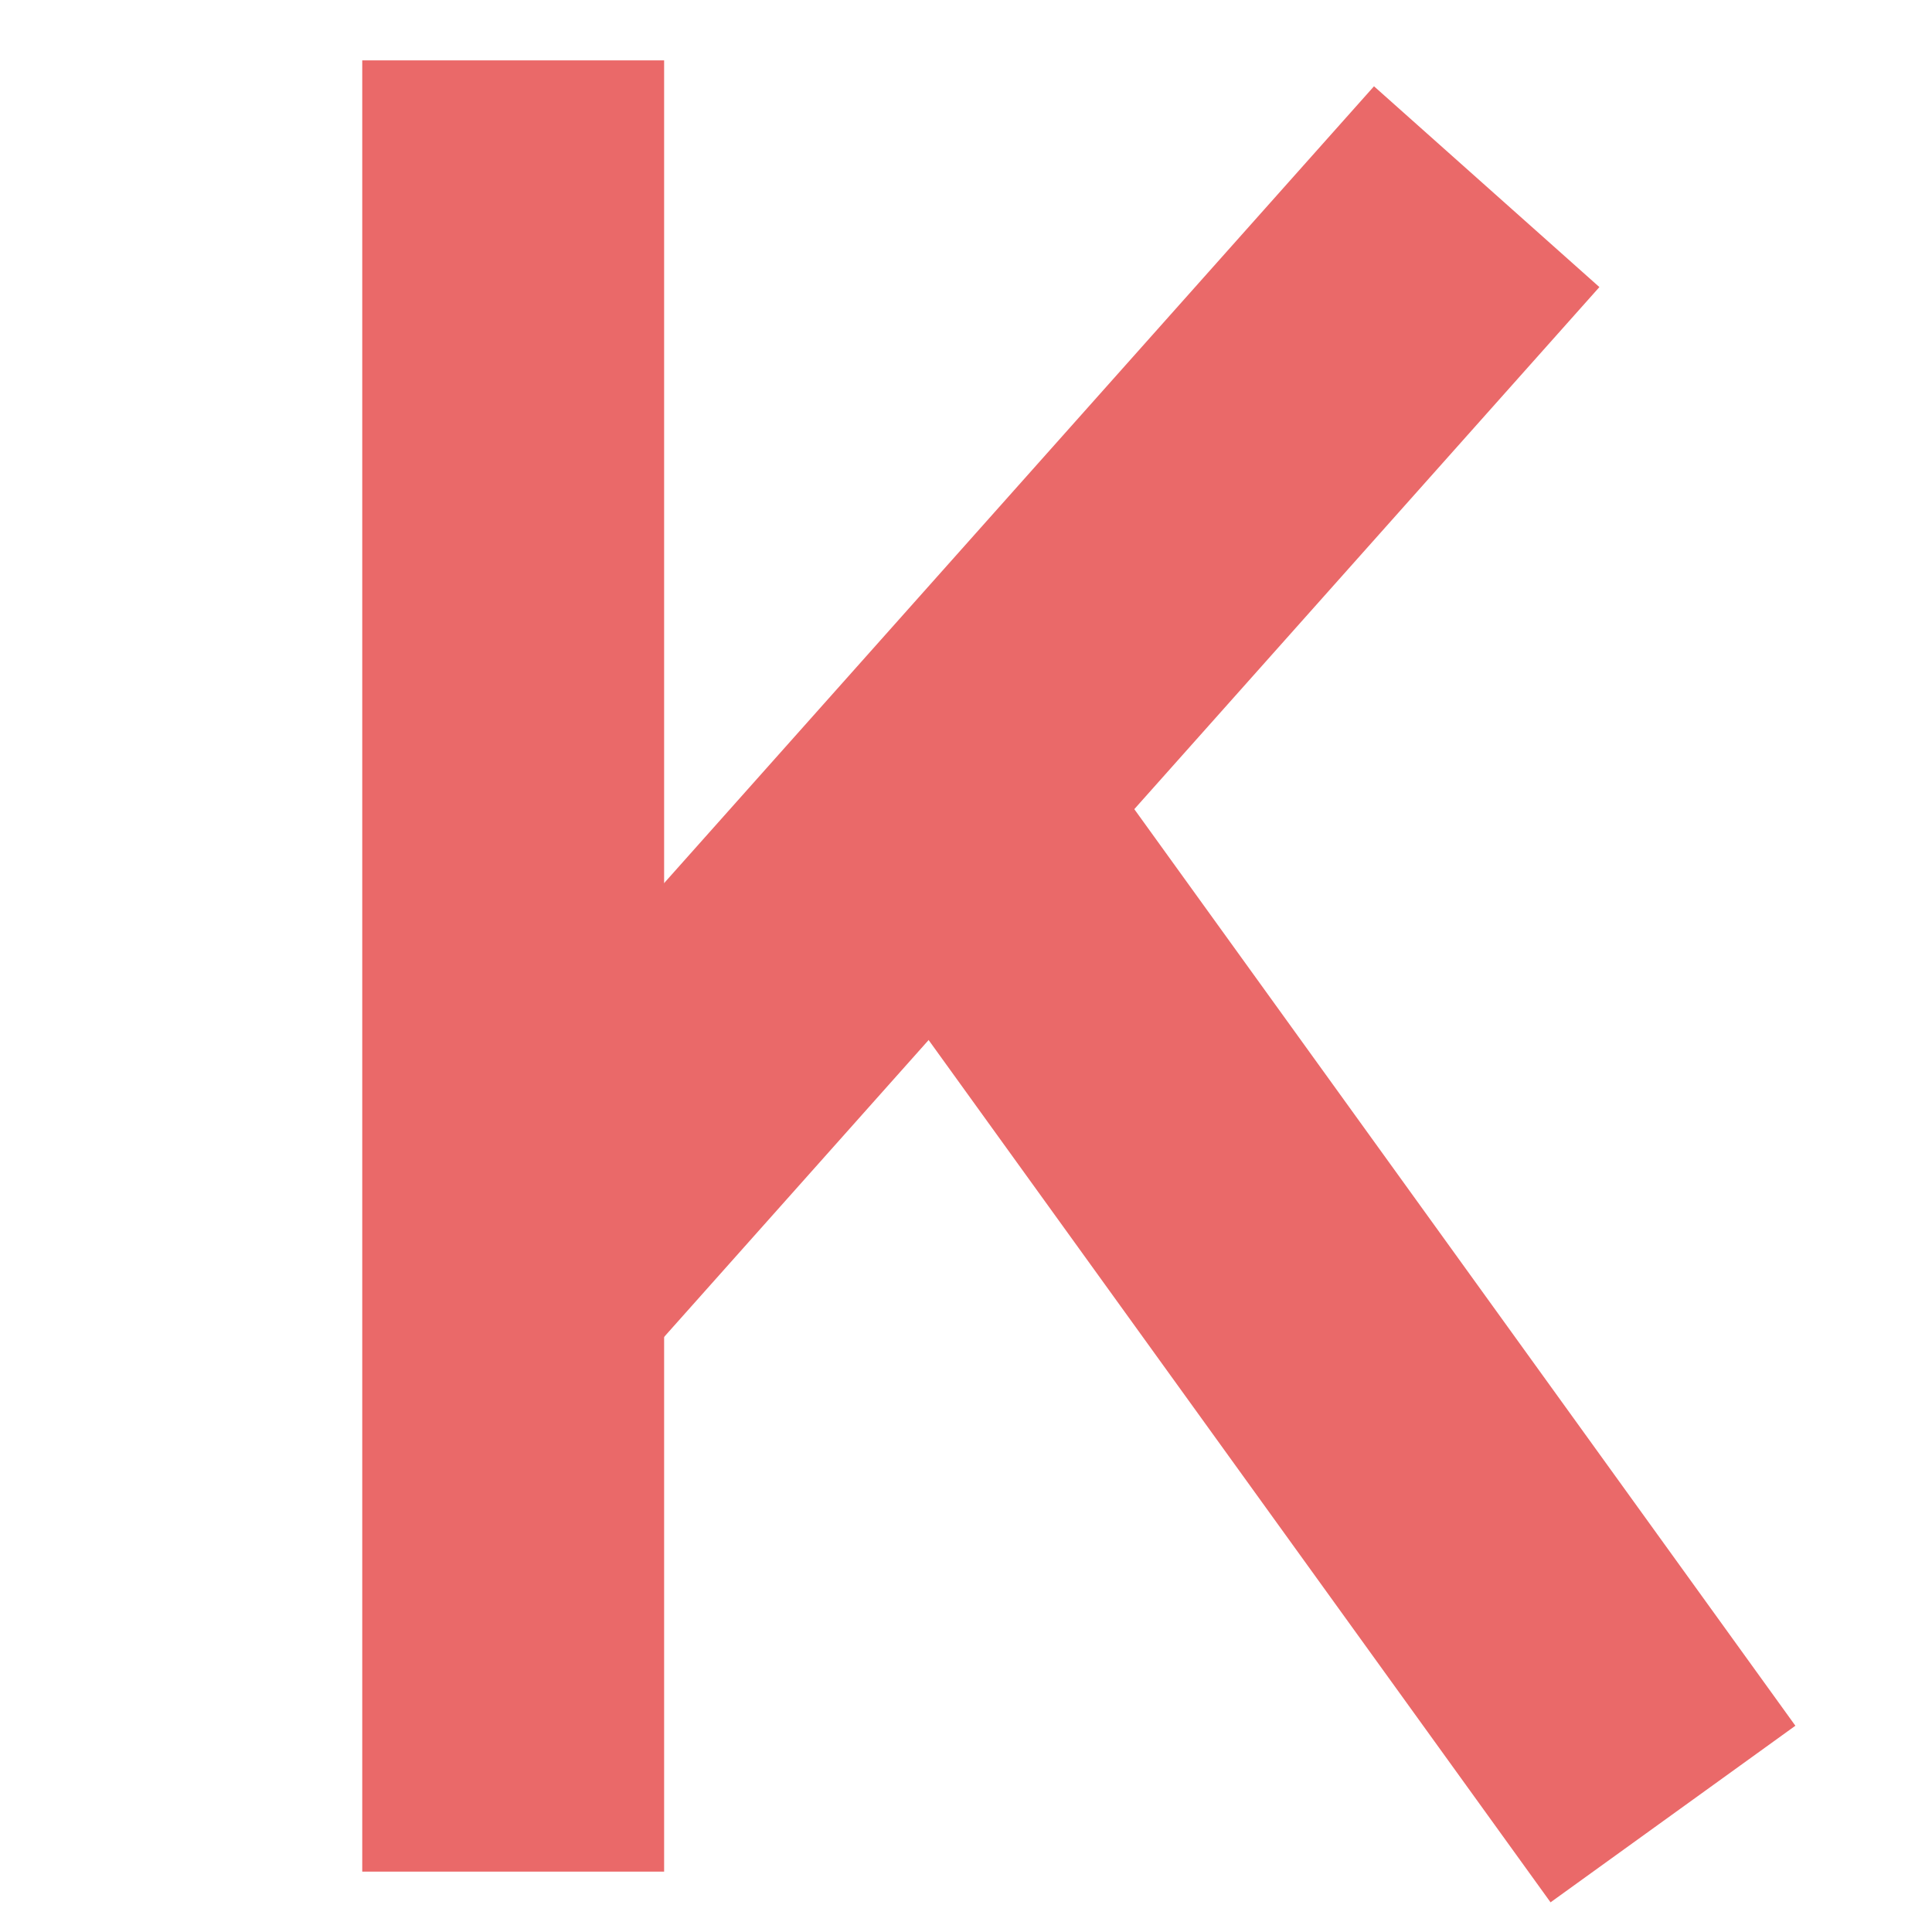 <svg width="32" height="32" viewBox="0 0 32 32" fill="none" xmlns="http://www.w3.org/2000/svg">
<rect x="6" y="1" width="5" height="30" fill="#EA6969"/>
<rect x="7" y="19.117" width="23.689" height="5" transform="rotate(-48.303 7 19.117)" fill="#EA6969"/>
<rect x="17.055" y="11" width="21.68" height="5" transform="rotate(54.199 17.055 11)" fill="#EA6969"/>
</svg>
